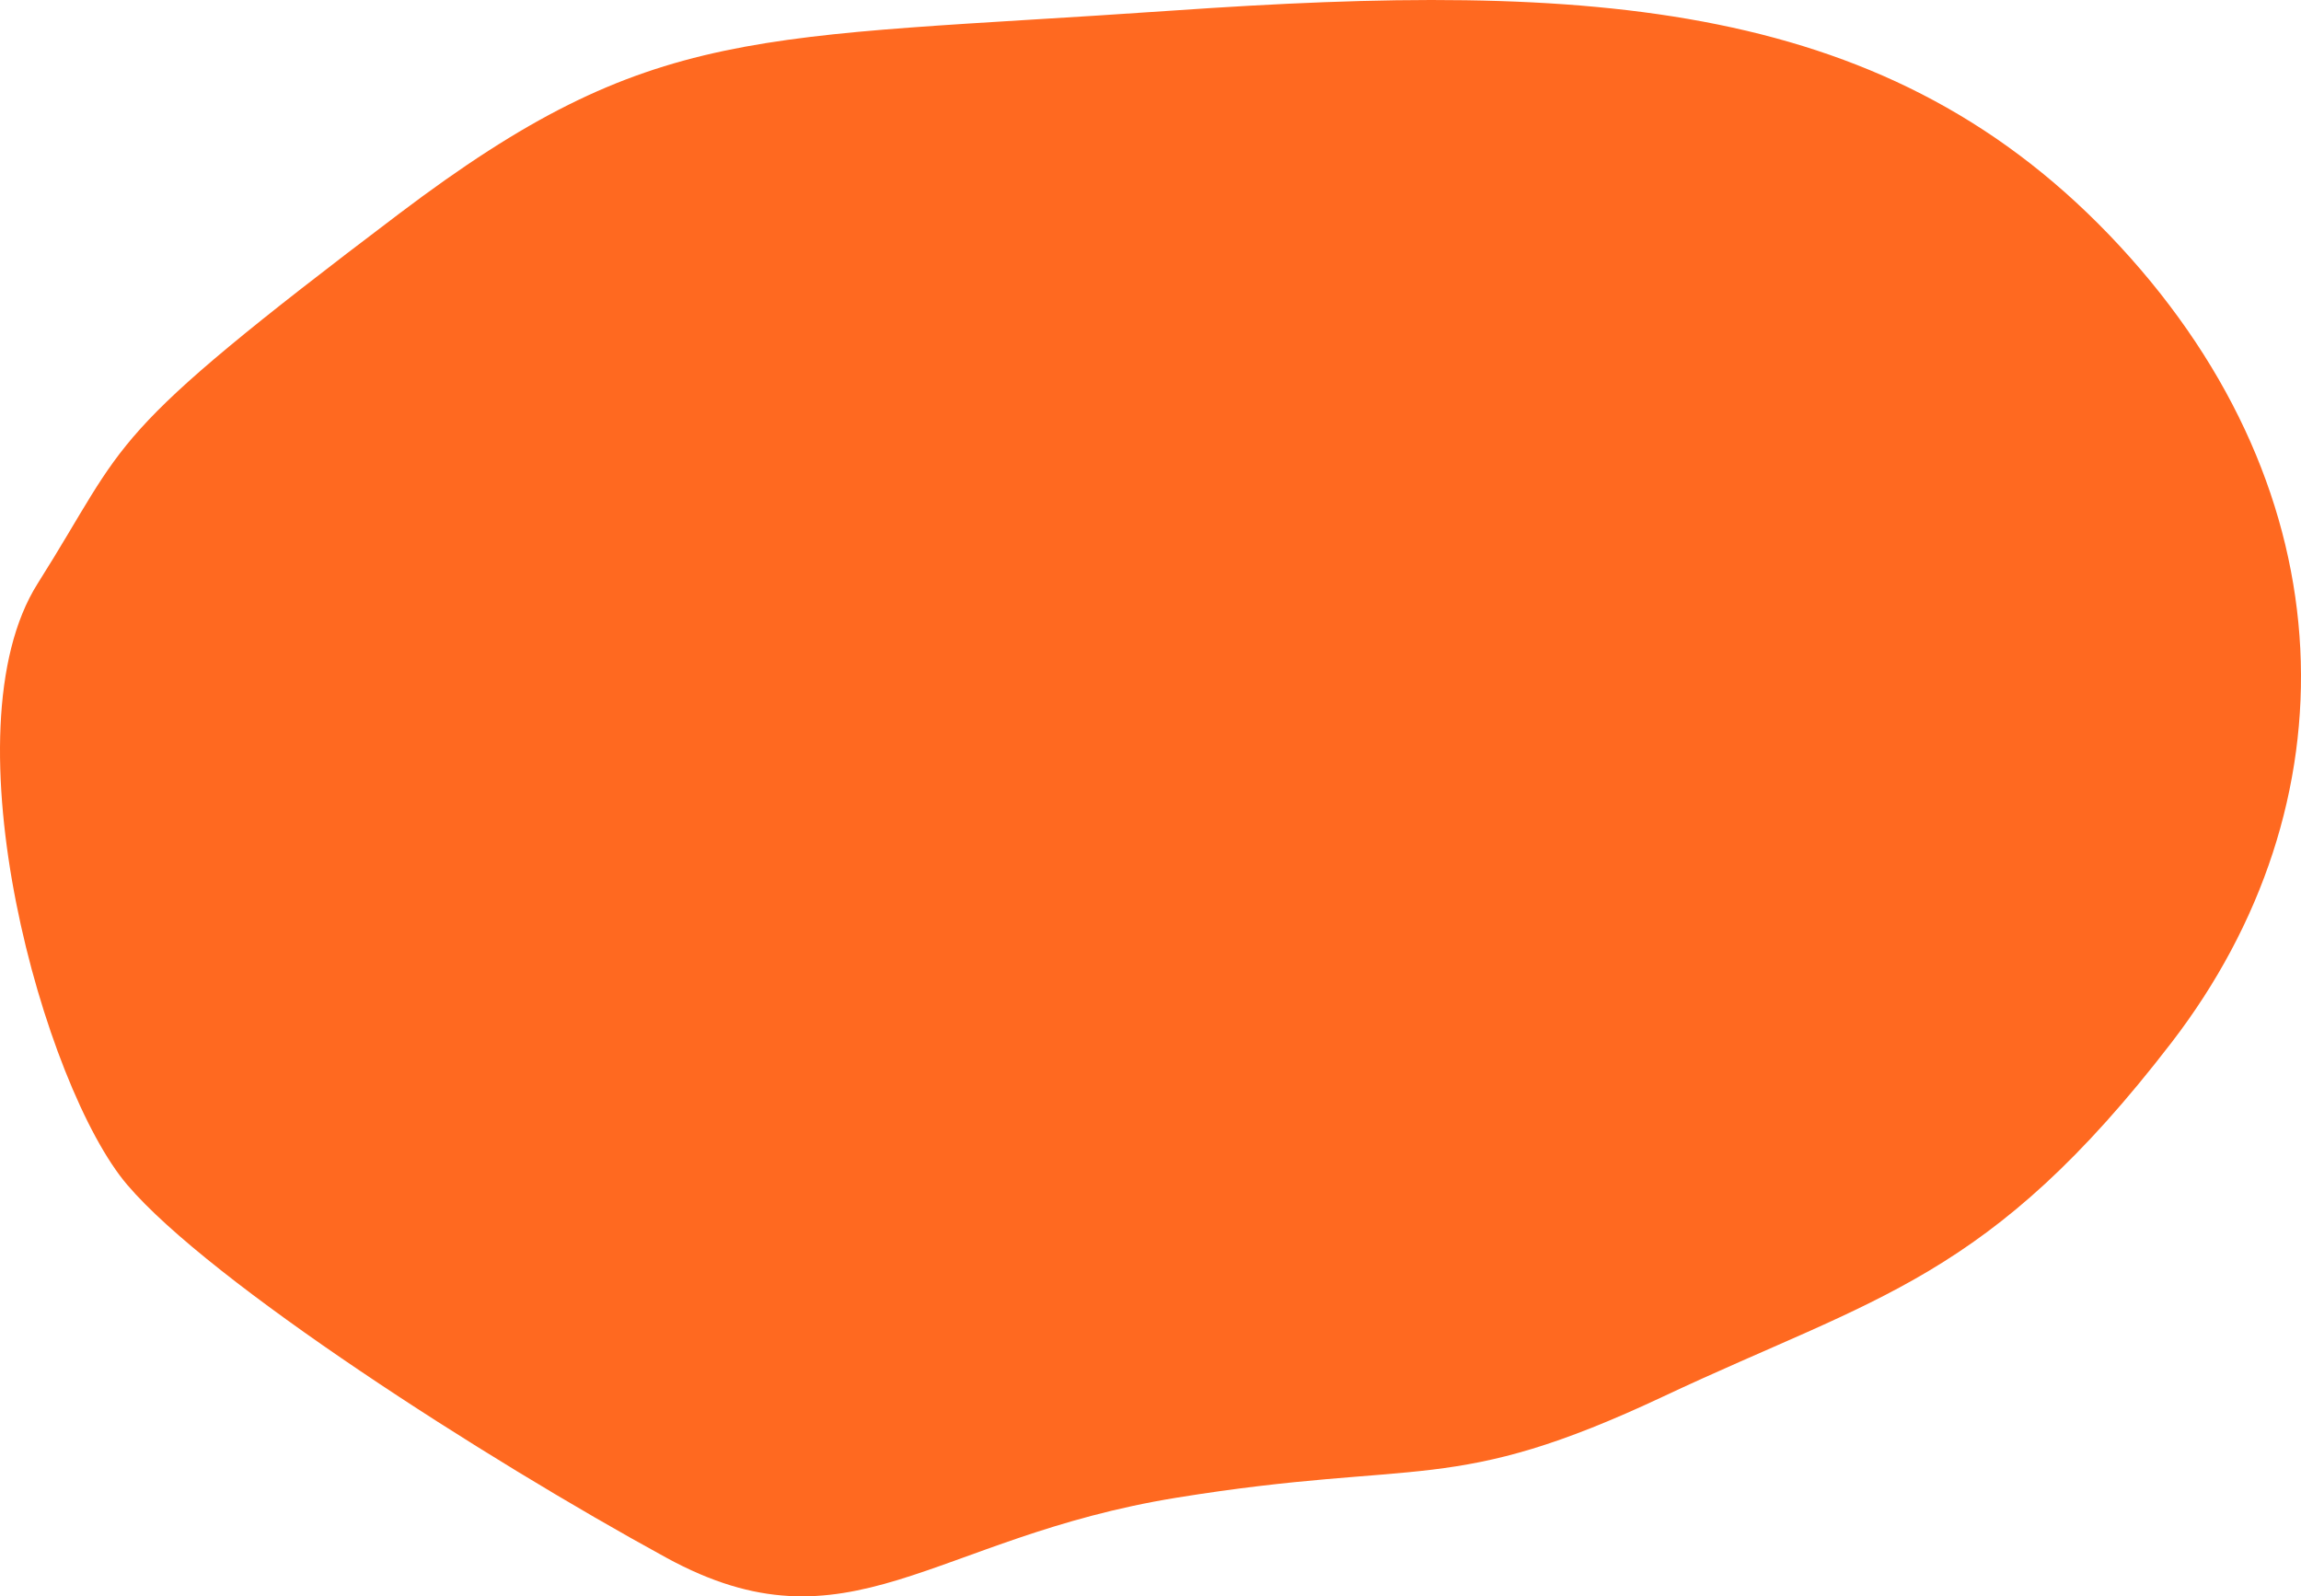 <svg xmlns="http://www.w3.org/2000/svg" viewBox="0 0 704.196 488.537"><defs><clipPath id="a"><path data-name="Path 35" d="M0 32.324h704.2v-488.536H0z" transform="translate(0 456.212)" fill="none"/></clipPath></defs><g data-name="Group 26"><g data-name="Group 25" clip-path="url(#a)"><path data-name="Path 34" d="M122.176 65.382C200.008 6.531 230.292 12.143 358.836 3.24S578.571-.577 648.81 75.396s71.6 171.041 15.81 243.6-90.417 77.719-155.488 108.33-74.04 18.873-149.077 31.024-100.312 48.837-156.083 18.388S64.453 392.512 38.943 362.6-17.05 223.78 11.521 178.588s18.565-43.574 110.655-113.206" fill="#ff6920"/></g></g></svg>